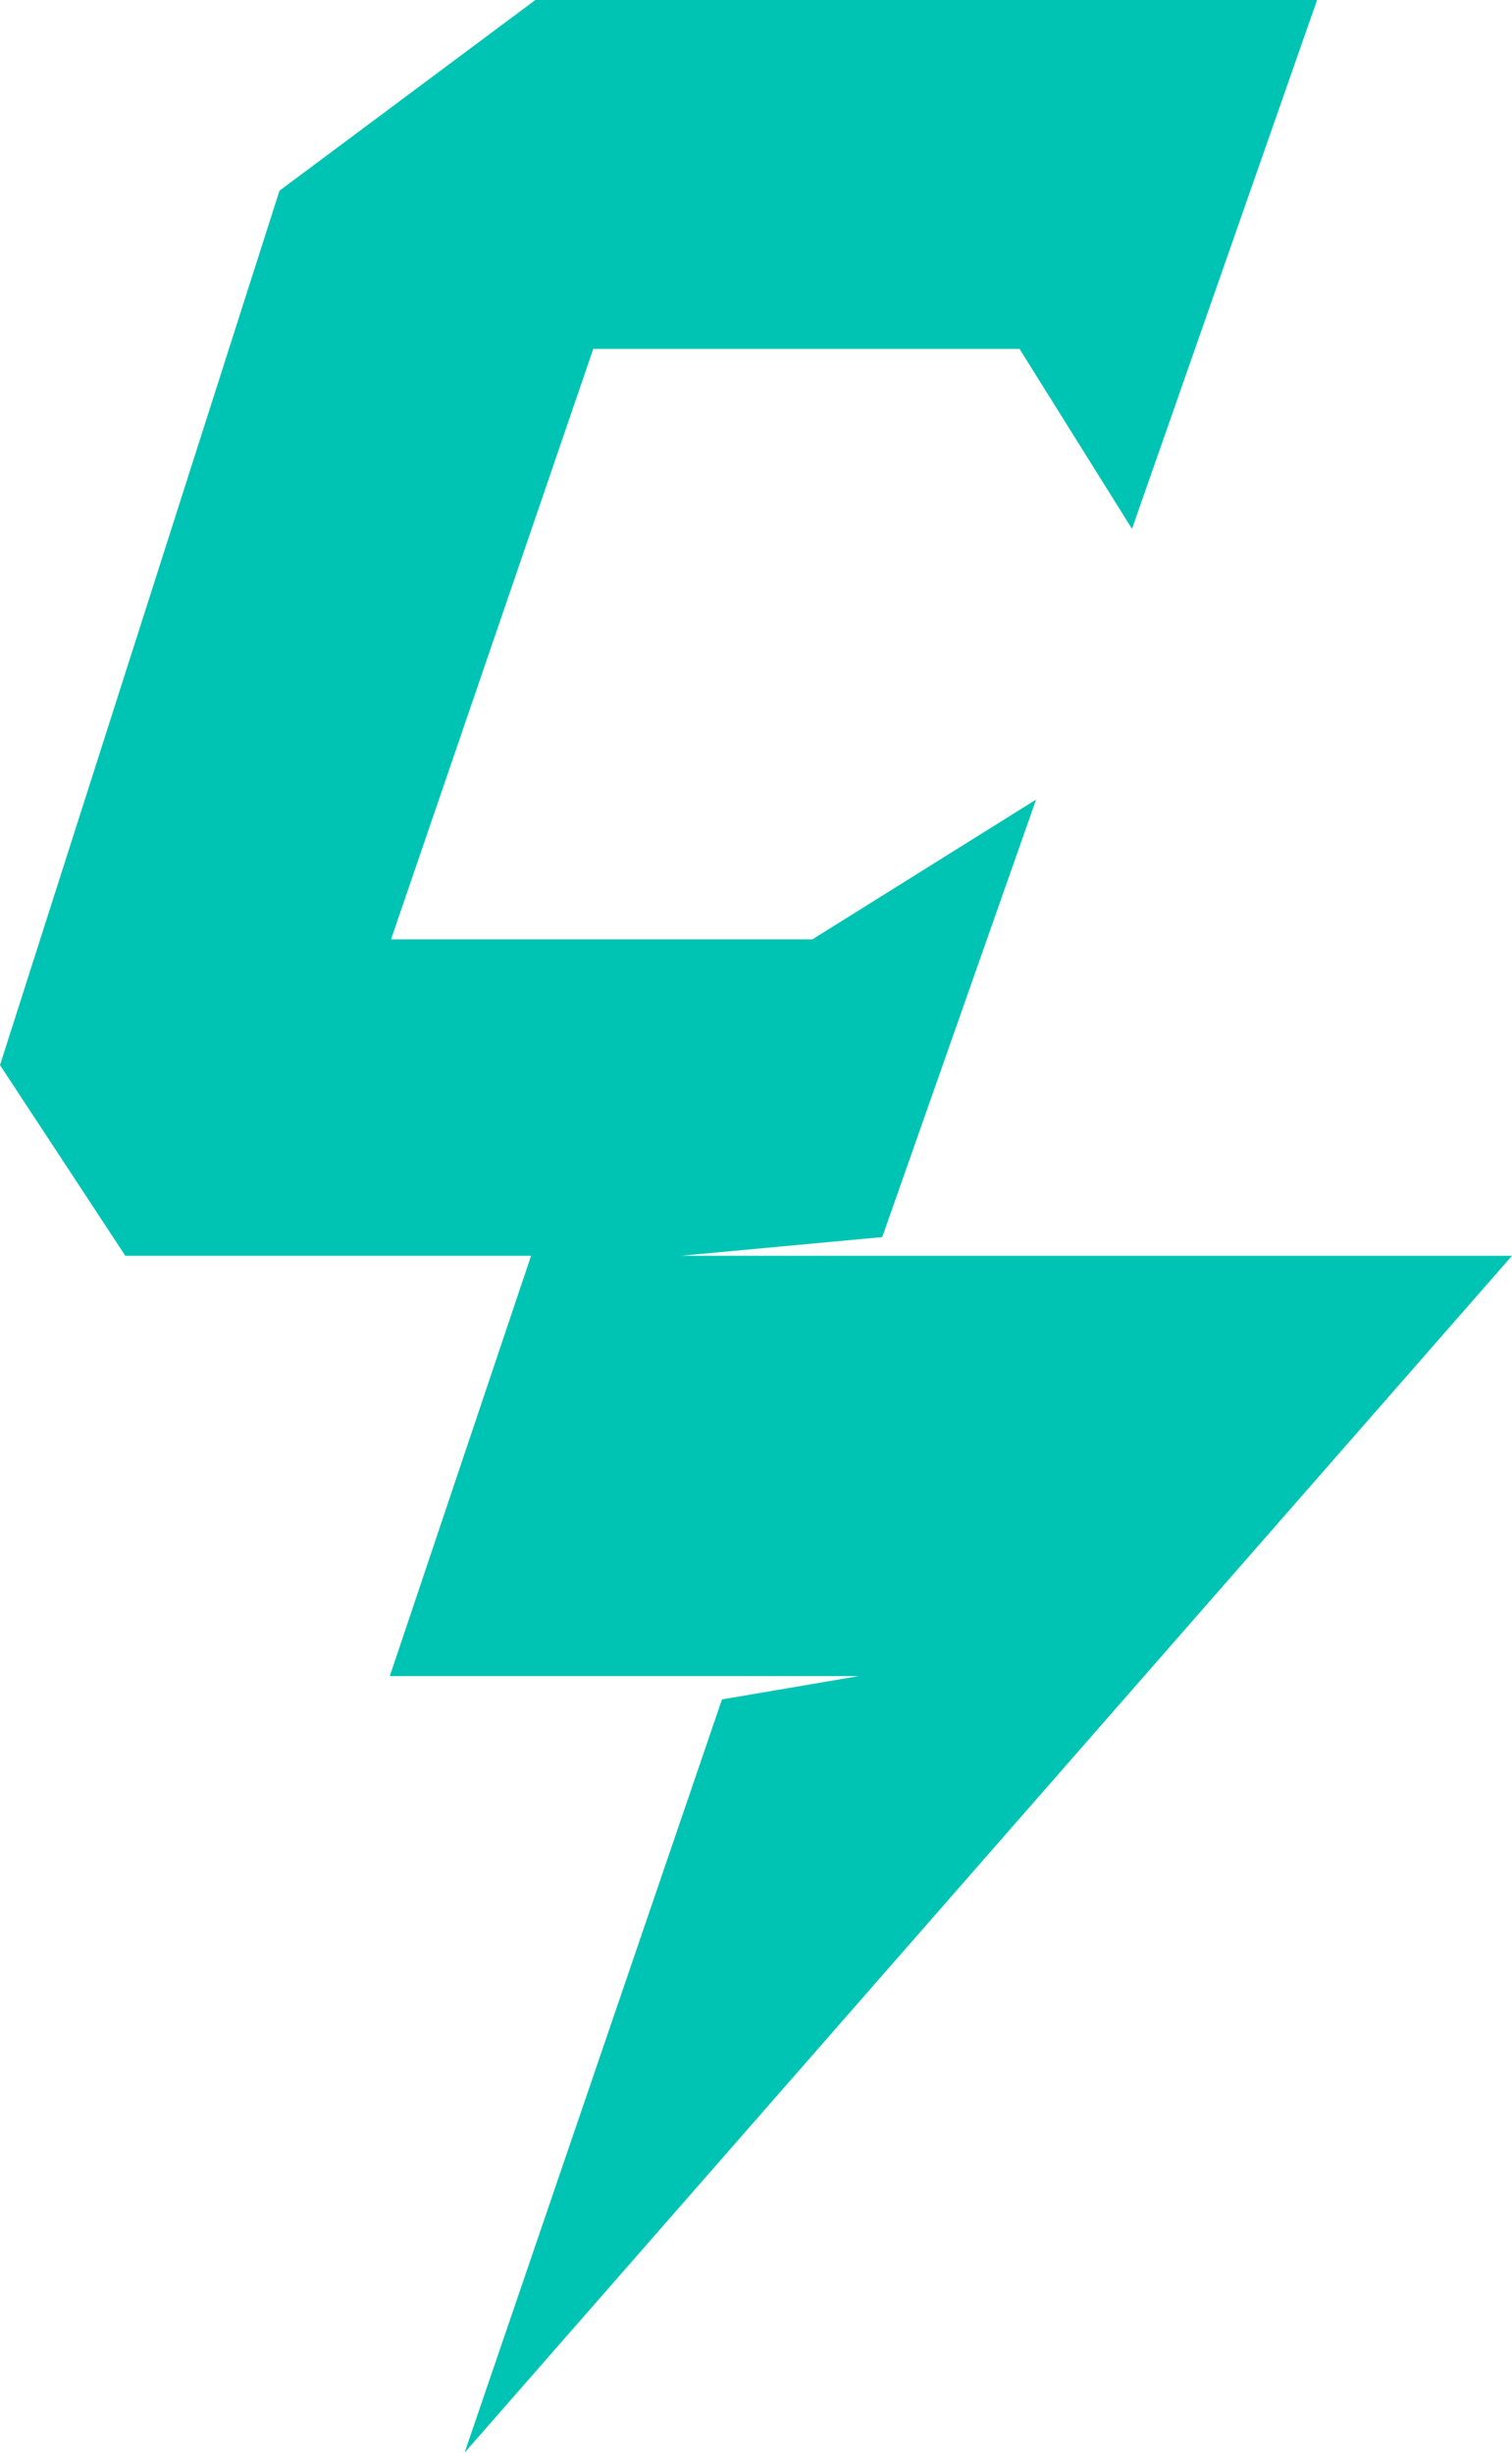 <?xml version="1.0" encoding="utf-8"?>
<!-- Generator: Adobe Illustrator 25.3.1, SVG Export Plug-In . SVG Version: 6.00 Build 0)  -->
<svg version="1.1" id="Layer_1" xmlns="http://www.w3.org/2000/svg" xmlns:xlink="http://www.w3.org/1999/xlink" x="0px" y="0px"
	 viewBox="0 0 49.34 80" style="enable-background:new 0 0 49.34 80;" xml:space="preserve">
<style type="text/css">
	.st0{fill:#00C4B3;}
</style>
<g>
	<polygon class="st0" points="28.79,40.35 33.81,26.08 26.51,30.64 12.76,30.64 19.36,11.38 33.27,11.38 36.94,17.25 42.98,0 
		17.47,0 9.12,6.22 0,34.74 4.09,40.96 17.33,40.96 12.72,54.67 28.02,54.67 23.56,55.43 15.16,80 49.34,40.96 22.22,40.96 	"/>
</g>
</svg>
